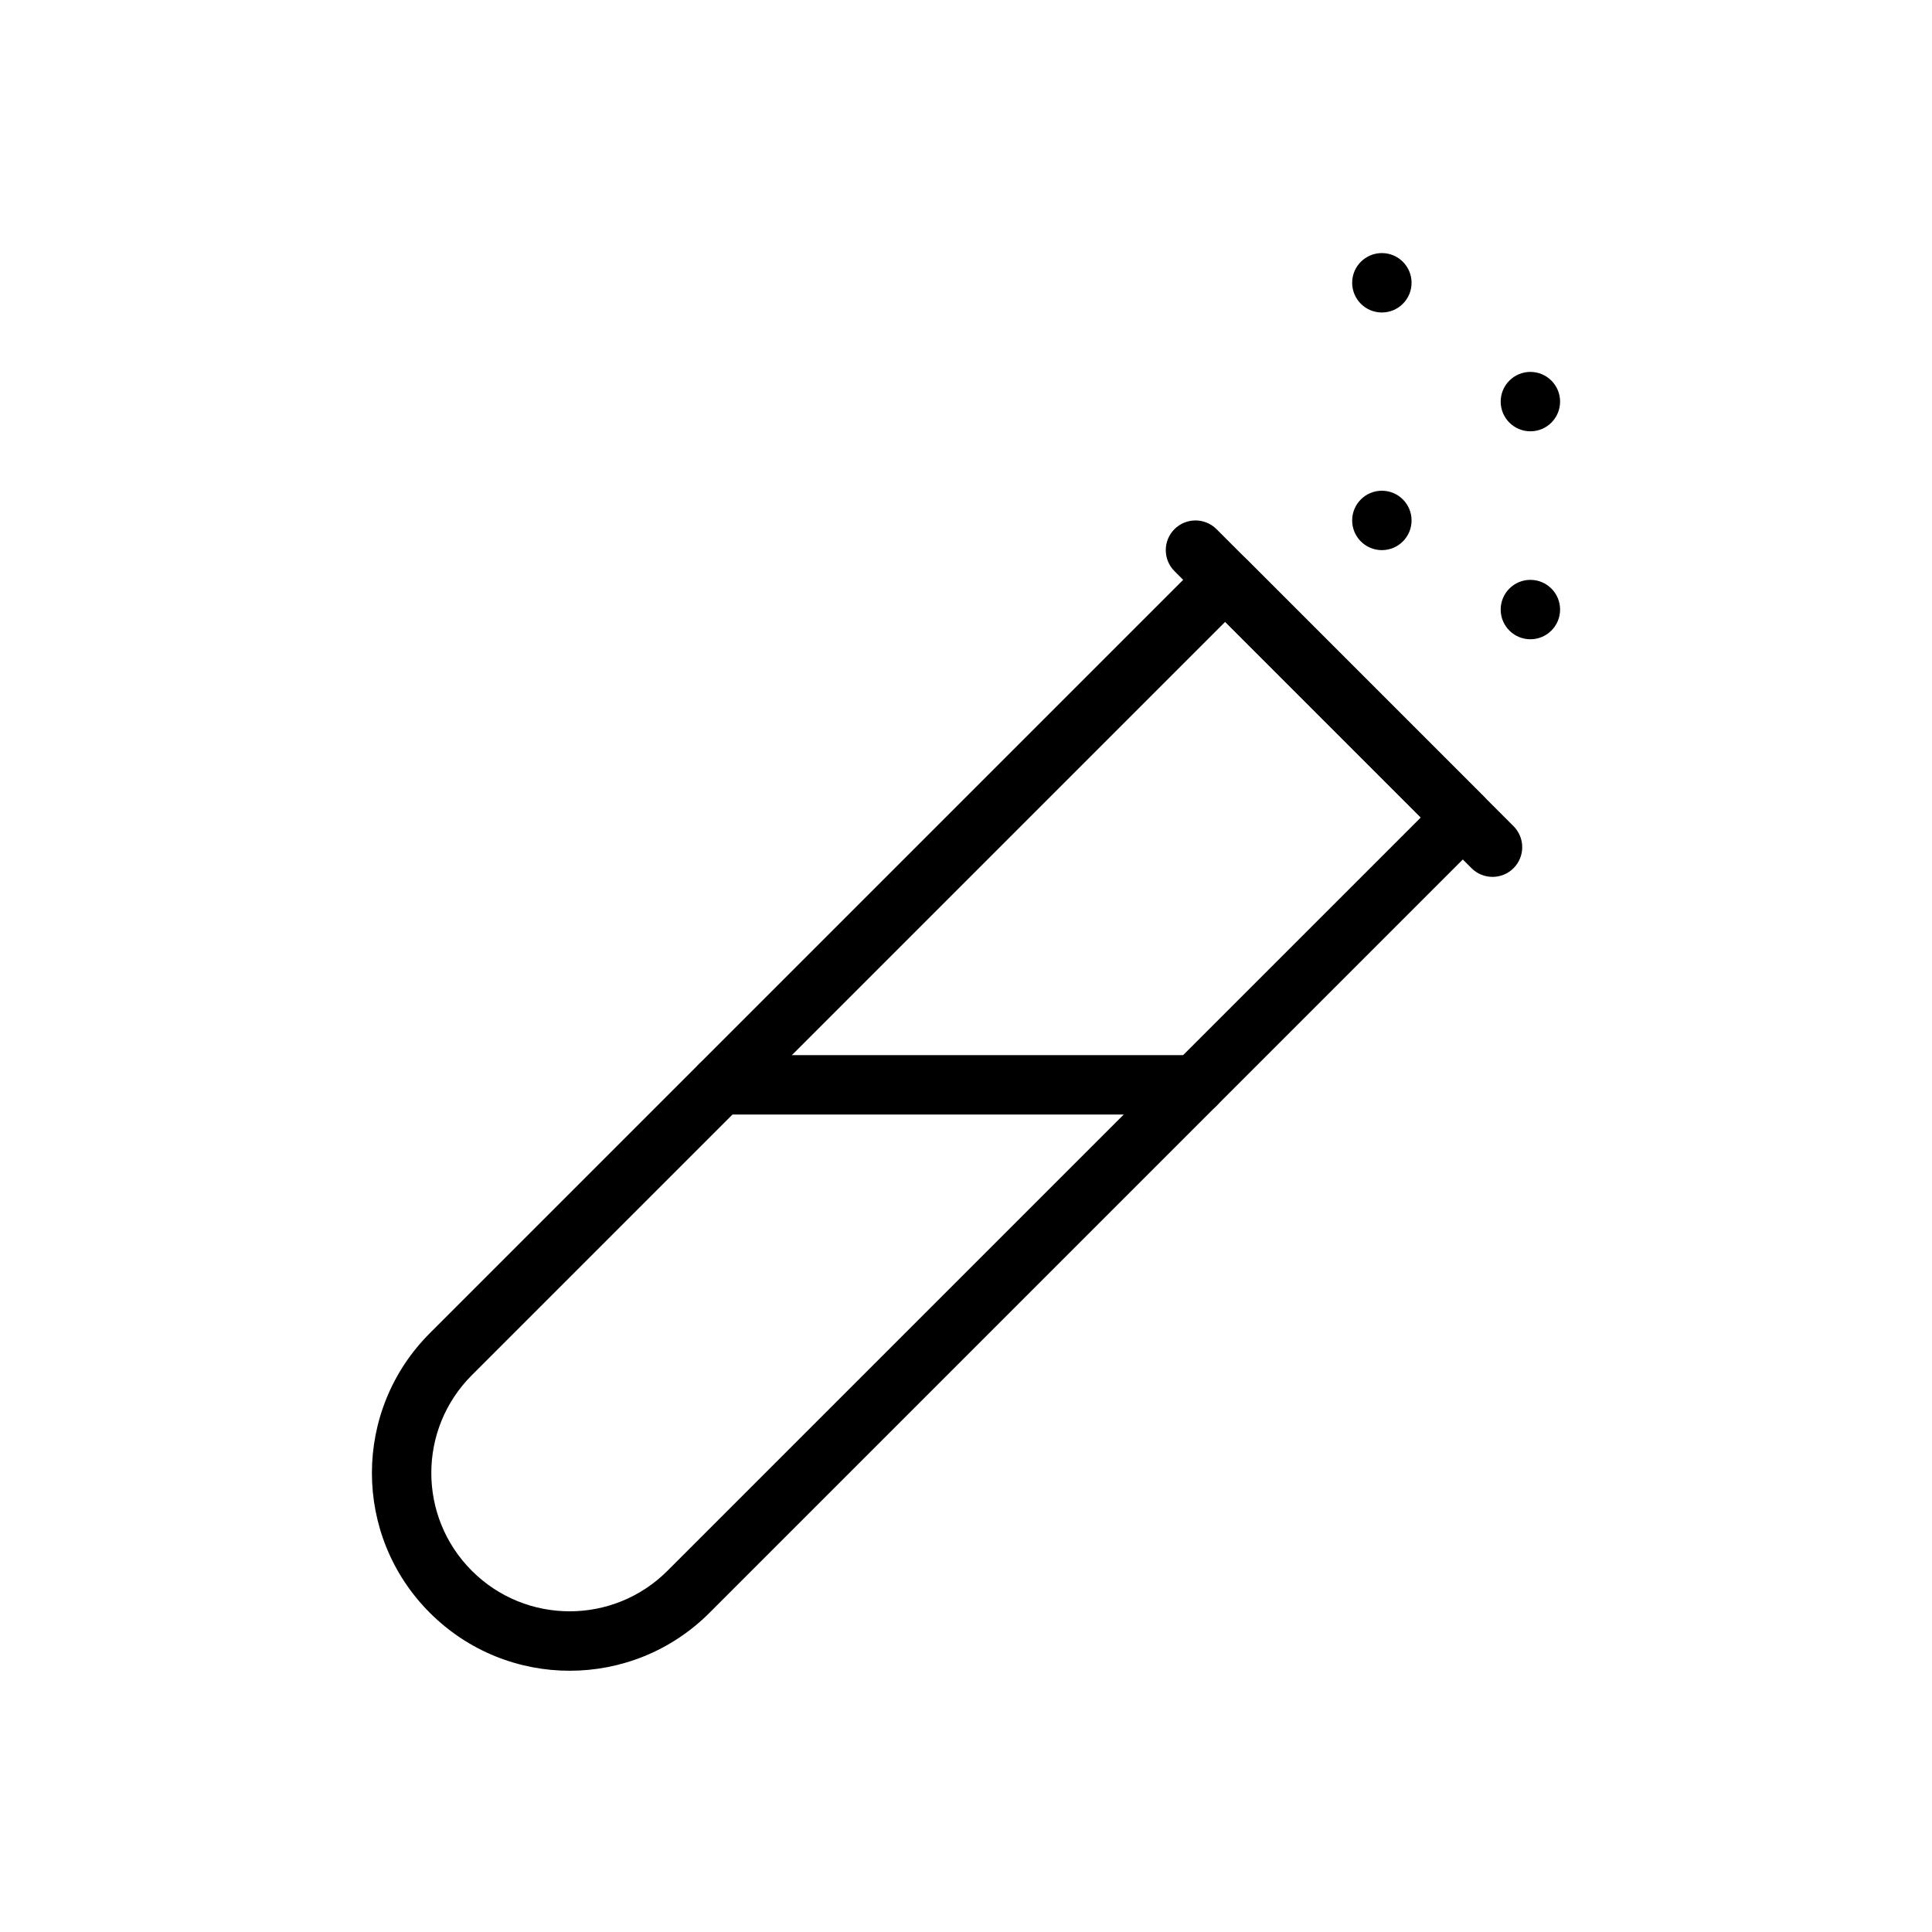 <?xml version="1.0" encoding="UTF-8"?>
<!-- Uploaded to: SVG Repo, www.svgrepo.com, Generator: SVG Repo Mixer Tools -->
<svg fill="#000000" width="800px" height="800px" version="1.1" viewBox="144 144 512 512" xmlns="http://www.w3.org/2000/svg">
 <g fill-rule="evenodd">
  <path d="m474.25 292.1c-3.078-3.078-8.062-3.078-11.133 0 0 0-140.8 140.8-205.21 205.21-20.461 20.461-20.461 53.641 0 74.098 0.008 0.008 0.008 0.008 0.016 0.008 20.461 20.469 53.633 20.469 74.098 0l205.21-205.21c3.07-3.07 3.07-8.062 0-11.133l-62.977-62.977zm-5.566 16.695 51.844 51.844-199.65 199.64c-14.312 14.312-37.52 14.312-51.828 0l-0.008-0.008c-14.32-14.312-14.32-37.52 0-51.836z"/>
  <path d="m455.25 295.36 78.719 78.719c3.07 3.07 8.062 3.07 11.133 0 3.07-3.07 3.07-8.062 0-11.133l-78.719-78.719c-3.07-3.07-8.062-3.07-11.133 0-3.078 3.07-3.078 8.062 0 11.133z"/>
  <path d="m334.86 439.36h125.95c4.344 0 7.871-3.527 7.871-7.871s-3.527-7.871-7.871-7.871h-125.95c-4.344 0-7.871 3.527-7.871 7.871s3.527 7.871 7.871 7.871z"/>
  <path d="m557.44 305.54c0 4.348-3.523 7.871-7.871 7.871s-7.871-3.523-7.871-7.871 3.523-7.871 7.871-7.871 7.871 3.523 7.871 7.871"/>
  <path d="m557.44 250.43c0 4.348-3.523 7.871-7.871 7.871s-7.871-3.523-7.871-7.871c0-4.348 3.523-7.871 7.871-7.871s7.871 3.523 7.871 7.871"/>
  <path d="m518.08 281.92c0 4.348-3.523 7.871-7.871 7.871-4.348 0-7.871-3.523-7.871-7.871 0-4.348 3.523-7.871 7.871-7.871 4.348 0 7.871 3.523 7.871 7.871"/>
  <path d="m518.08 218.94c0 4.348-3.523 7.871-7.871 7.871-4.348 0-7.871-3.523-7.871-7.871s3.523-7.871 7.871-7.871c4.348 0 7.871 3.523 7.871 7.871"/>
 </g>
</svg>